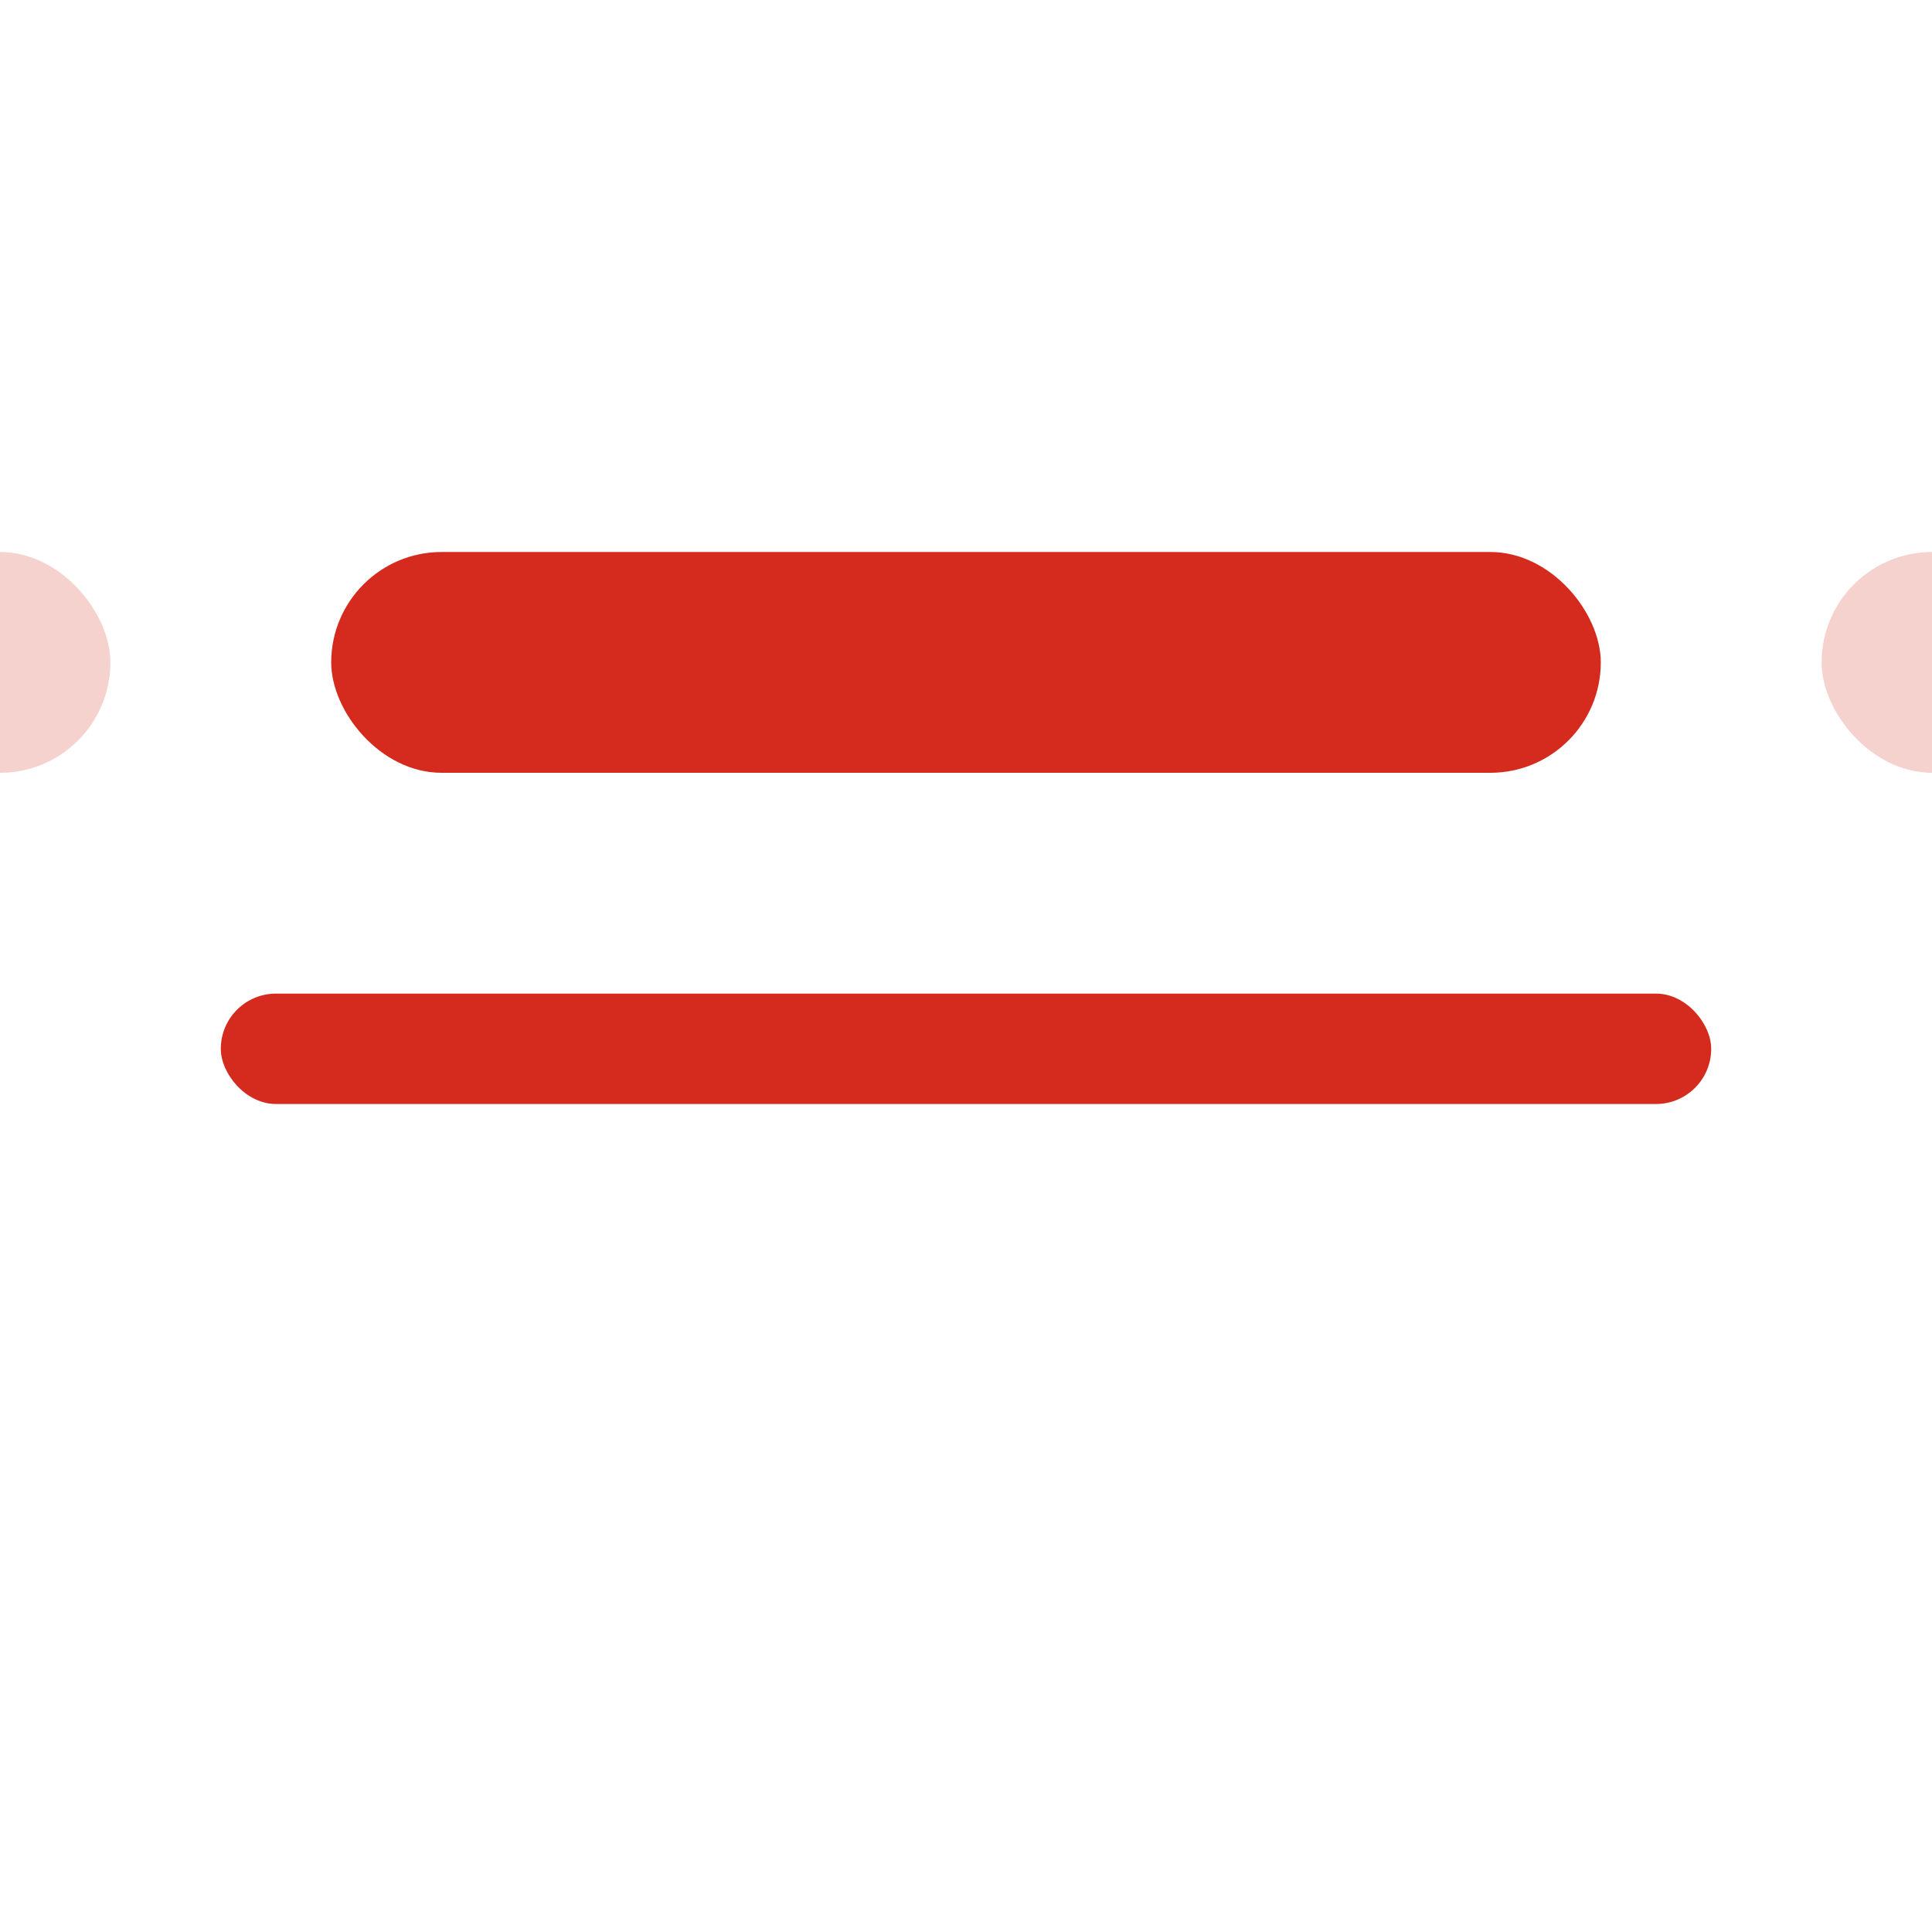<svg xmlns="http://www.w3.org/2000/svg" viewBox="65 70 70 70" fill="none">
  <rect fill="#f6d2cf" rx="4" height="8" width="46" y="90" x="23"></rect>
  <rect fill="#D52B1E" rx="4" height="8" width="46" y="90" x="77"></rect>
  <rect fill="#D52B1E" rx="2" height="4" width="54" y="106" x="73"></rect>
  <rect fill="#f6d2cf" rx="4" height="8" width="46" y="90" x="131"></rect>
</svg>